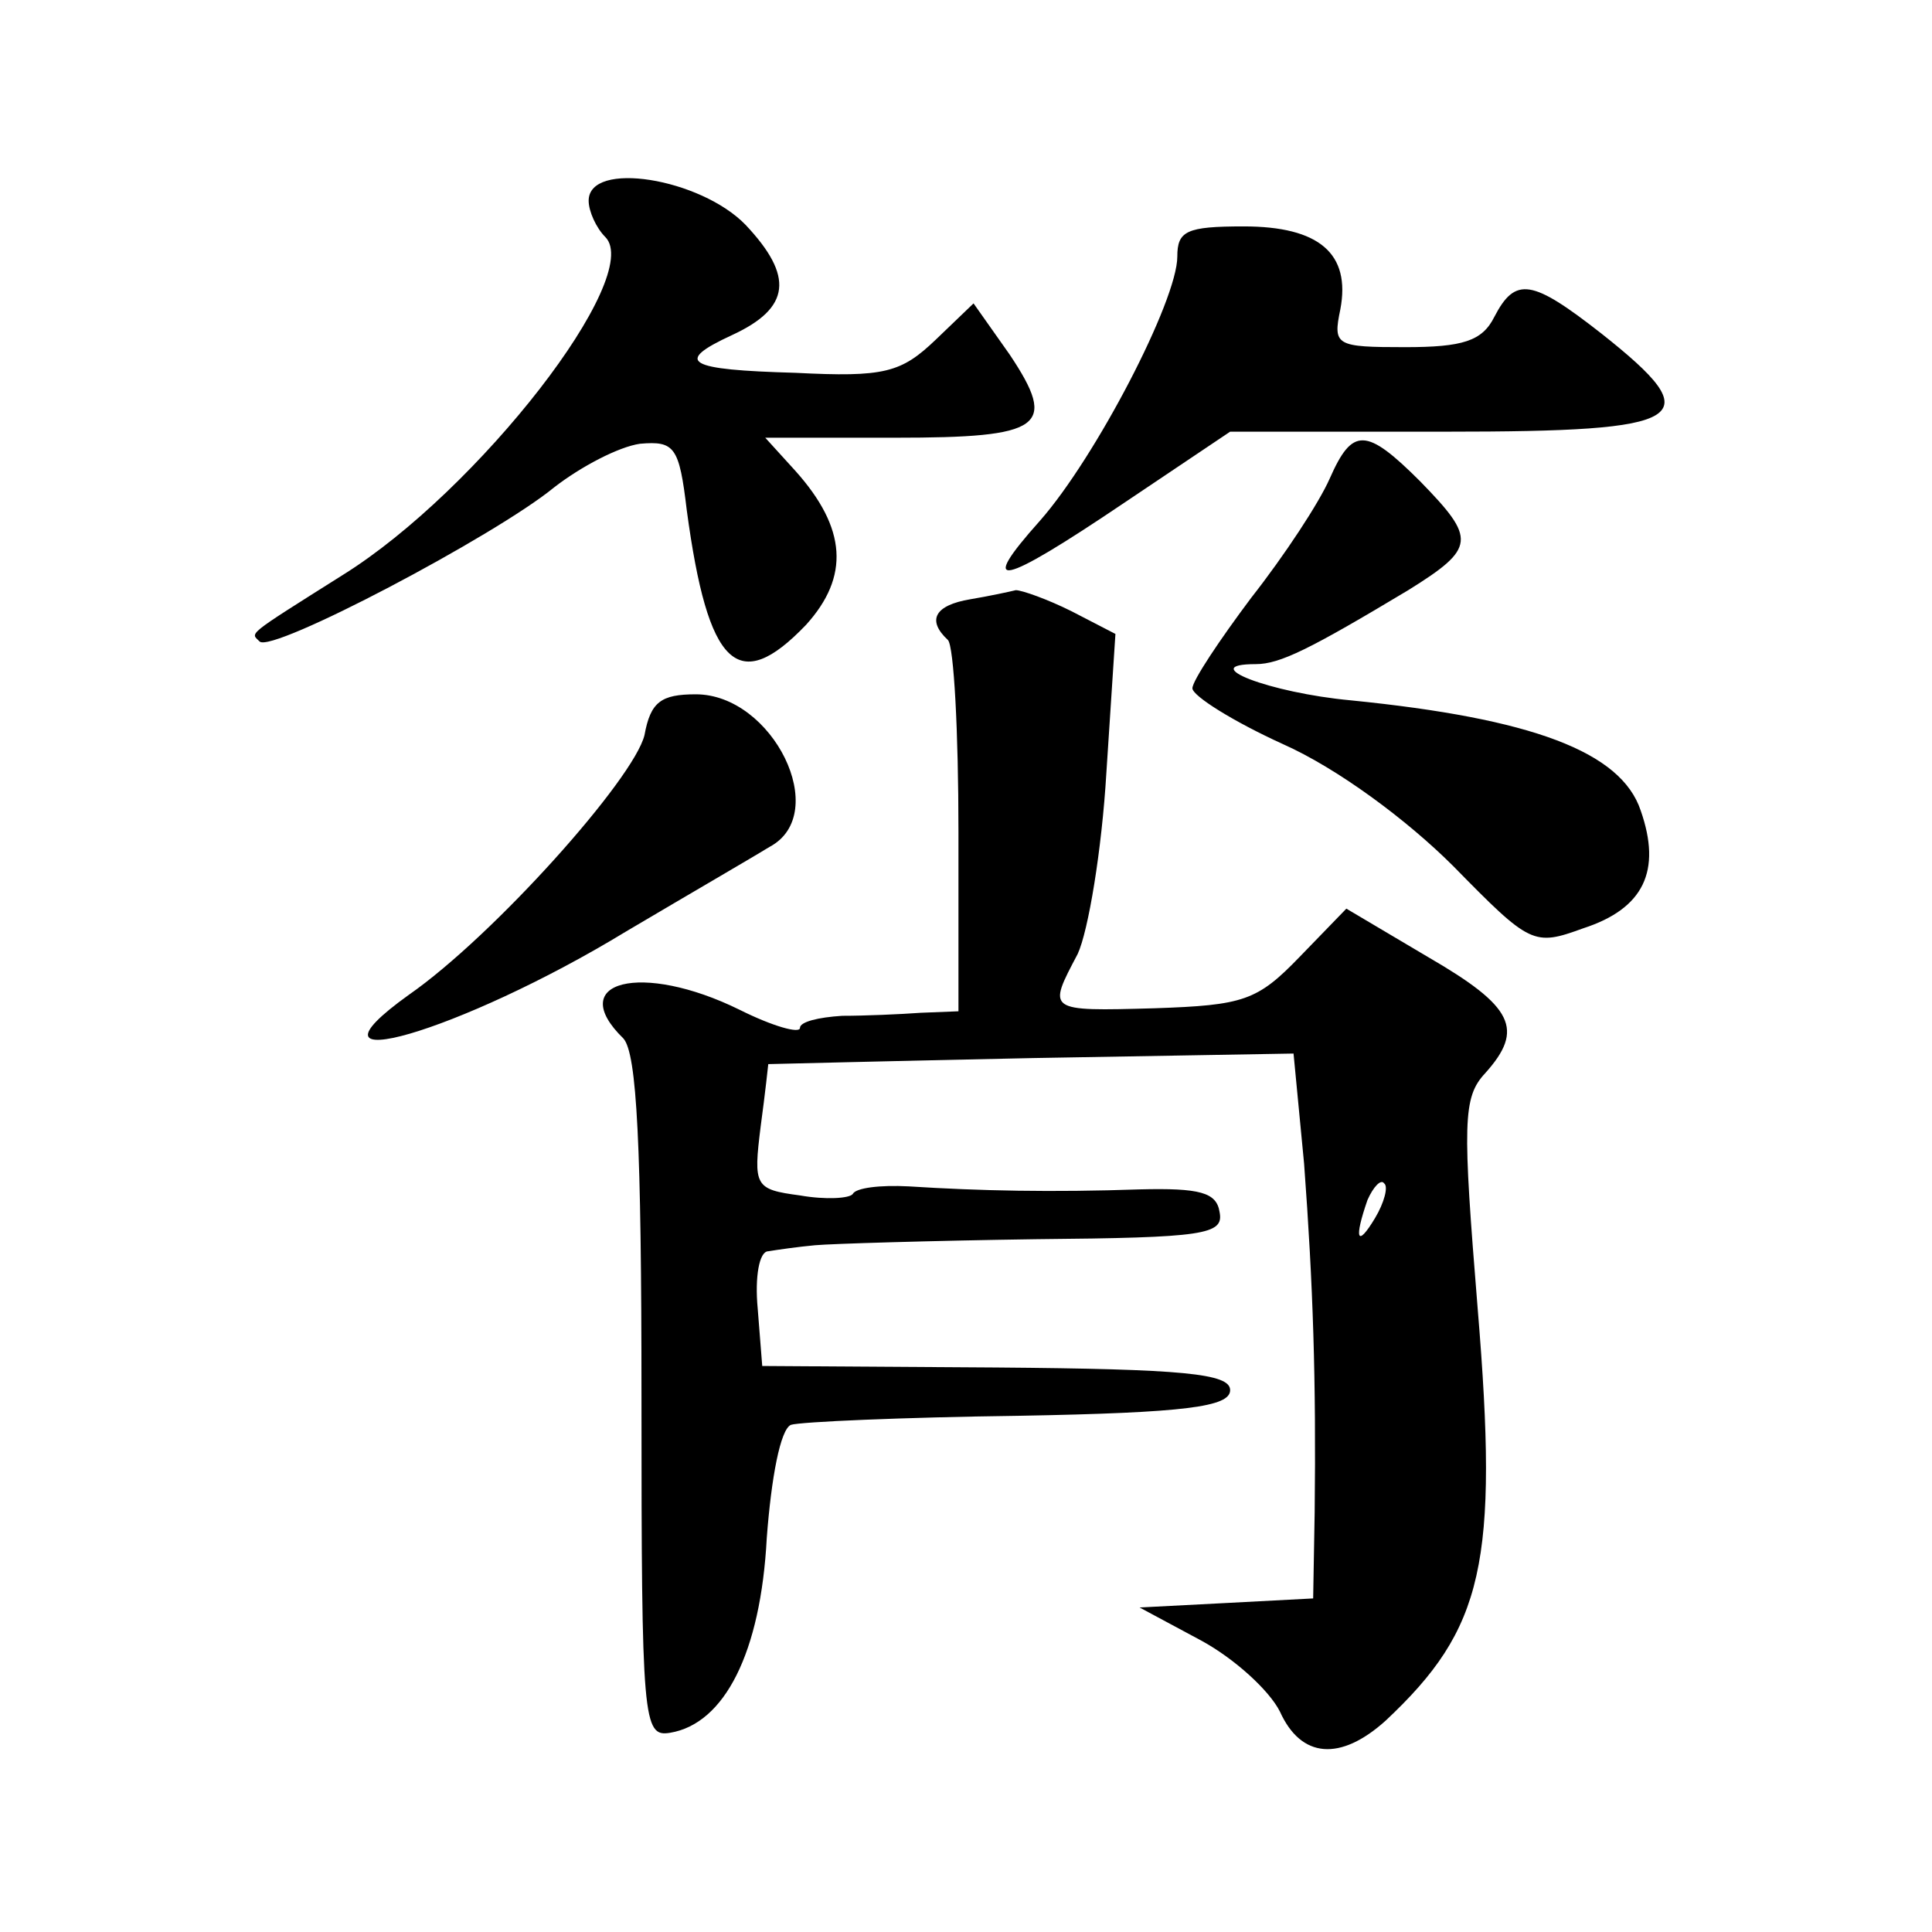 <?xml version="1.0" standalone="no"?>
<!DOCTYPE svg PUBLIC "-//W3C//DTD SVG 20010904//EN"
 "http://www.w3.org/TR/2001/REC-SVG-20010904/DTD/svg10.dtd">
<svg version="1.0" xmlns="http://www.w3.org/2000/svg"
 width="128pt" height="128pt" viewBox="0 0 128 128"
 preserveAspectRatio="xMidYMid meet">
<g transform="translate(0,128) scale(0.1,-0.1)"
fill="#0" stroke="none">
<path d="M390 1147 c0 -7 5 -18 11 -24 26 -26 -84 -168 -174 -224 -65 -41 -61 -38
-55 -44 8 -8 156 70 195 102 18 14 43 27 57 29 23 2 26 -2 31 -44 14 -104 34 -123
79 -76 29 32 27 64 -7 102 l-20 22 86 0 c98 0 108 7 76 55 l-24 34 -25 -24 c-23
-22 -34 -25 -93 -22 -72 2 -81 7 -42 25 39 18 41 39 9 73 -30 31 -104 43 -104 16z
M780 1110 c0 -29 -54 -133 -91 -175 -42 -47 -27 -44 56 12 l70 47 143 0 c162 0
175 8 103 65 -46 36 -57 38 -71 11 -8 -16 -21 -20 -59 -20 -46 0 -48 1 -43 25 7
37 -14 55 -64 55 -38 0 -44 -3 -44 -20z M881 963 c-7 -16 -30 -51 -52 -79 -21 -28
-39 -55 -39 -60 0 -5 27 -22 60 -37 36 -16 82 -50 113 -81 51 -52 53 -53 86 -41
40 13 52 38 38 78 -13 39 -72 61 -192 73 -54 5 -103 24 -63 24 16 0 36 10 101 49
45 28 45 34 8 72 -36 36 -45 36 -60 2z M643 883 c-24 -4 -29 -14 -15 -27 4 -4 7
-61 7 -127 l0 -119 -25 -1 c-14 -1 -37 -2 -52 -2 -16 -1 -28 -4 -28 -8 0 -4 -18
1 -40 12 -65 32 -116 19 -77 -19 9 -10 12 -71 12 -238 0 -215 1 -225 19 -222 36
6 60 53 64 129 3 40 9 72 16 75 6 2 74 5 151 6 111 2 140 6 140 17 0 11 -31 14
-155 15 l-155 1 -3 38 c-2 21 1 38 7 38 6 1 20 3 31 4 11 1 77 3 146 4 112 1 125
3 122 18 -2 13 -13 16 -53 15 -58 -2 -106 -1 -153 2 -19 1 -35 -1 -37 -5 -2 -3
-18 -4 -35 -1 -30 4 -31 6 -26 46 3 22 5 41 5 41 1 0 79 2 175 4 l173 3 7 -73 c6
-81 8 -143 7 -231 l-1 -57 -57 -3 -58 -3 41 -22 c22 -12 45 -33 52 -47 14 -31 40
-33 70 -6 65 61 75 104 61 273 -10 123 -10 140 5 156 26 29 19 44 -38 77 l-54 32
-31 -32 c-28 -29 -37 -32 -96 -34 -72 -2 -71 -2 -51 36 7 15 16 69 19 120 l6 92
-29 15 c-16 8 -33 14 -37 14 -4 -1 -18 -4 -30 -6z m268 -410 c-12 -20 -14 -14 -5
12 4 9 9 14 11 11 3 -2 0 -13 -6 -23z M427 793 c-7 -29 -100 -133 -156 -172 -81
-58 34 -25 144 42 44 26 87 51 95 56 41 22 2 101 -49 101 -23 0 -30 -5 -34 -27z"/>
</g>
</svg>

